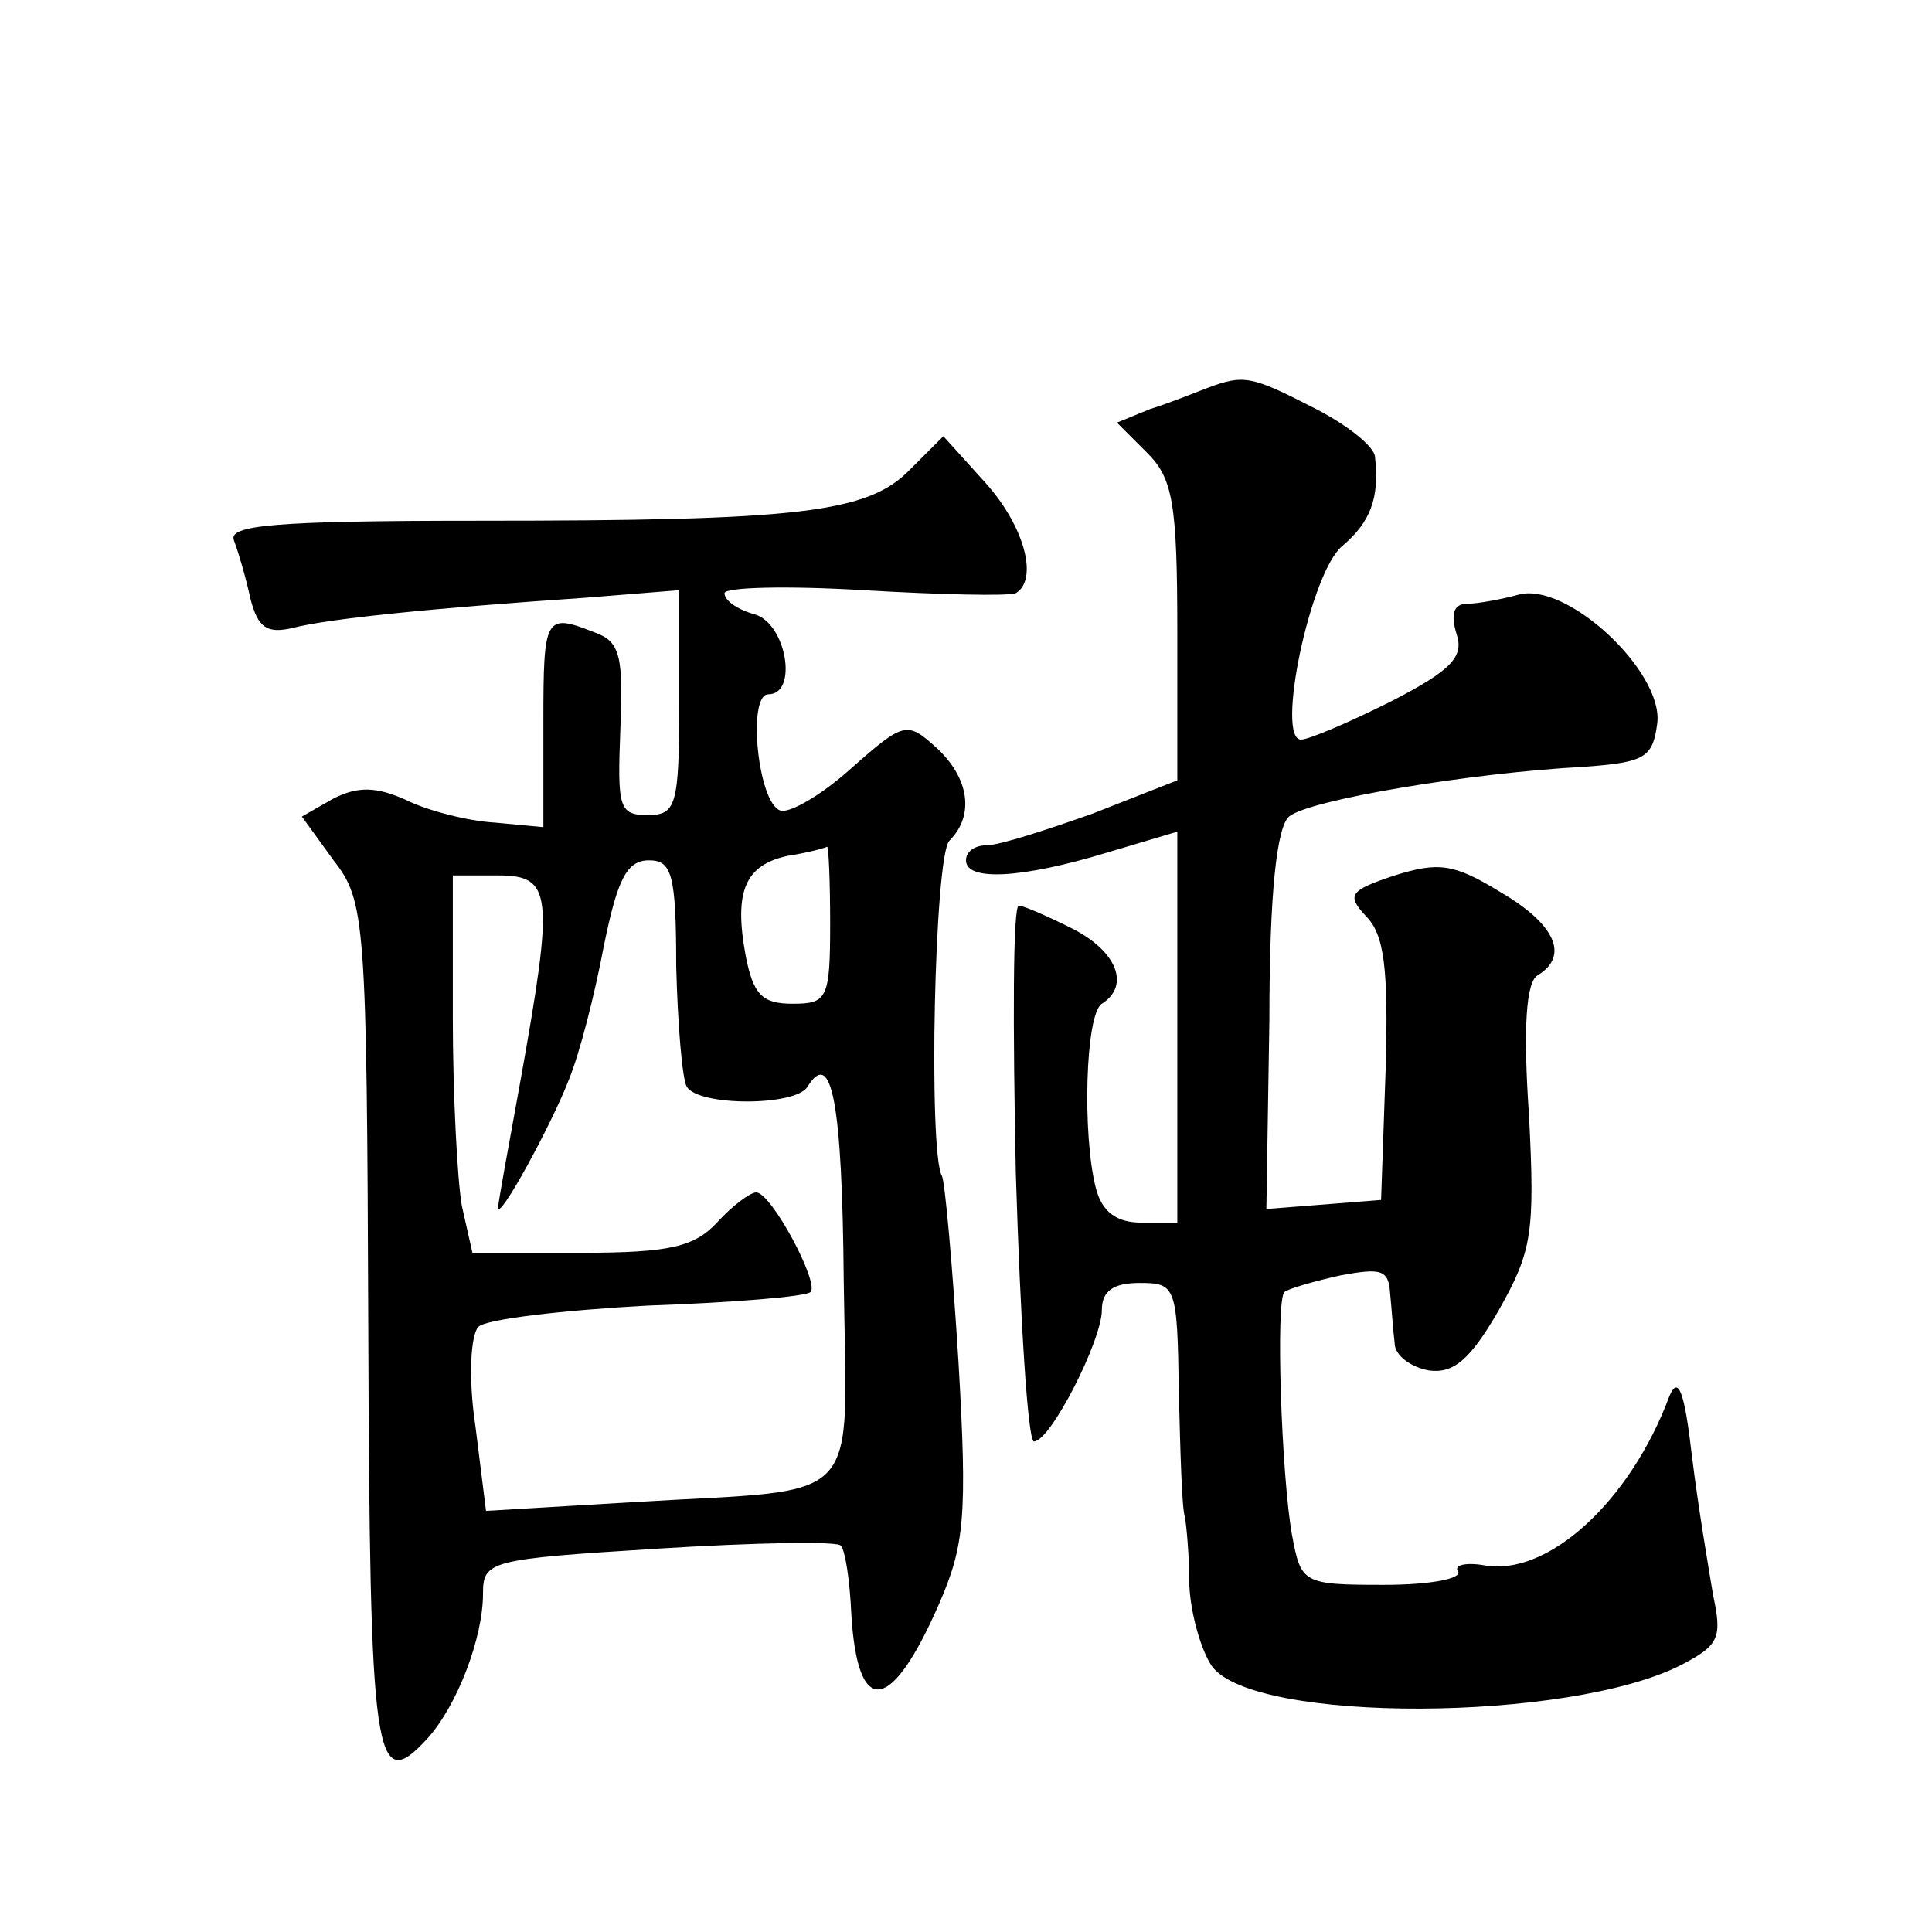 <?xml version="1.0" standalone="no"?>
<!DOCTYPE svg PUBLIC "-//W3C//DTD SVG 20010904//EN"
 "http://www.w3.org/TR/2001/REC-SVG-20010904/DTD/svg10.dtd">
<svg version="1.0" xmlns="http://www.w3.org/2000/svg"
 width="128pt" height="128pt" viewBox="0 0 128 128"
 preserveAspectRatio="xMidYMid meet">
<g transform="translate(0,128) scale(0.1,-0.1)"
fill="#0" stroke="none">
<path d="M800 1023 c-8 -3 -25 -10 -38 -14 l-22 -9 20 -20 c17 -17 20 -33 20 -119
l0 -98 -56 -22 c-31 -11 -62 -21 -70 -21 -8 0 -14 -4 -14 -10 0 -14 37 -12 93 5
l47 14 0 -129 0 -130 -24 0 c-16 0 -26 7 -30 23 -9 35 -7 115 4 122 19 12 10 35
-20 50 -16 8 -32 15 -35 15 -4 0 -4 -80 -2 -177 3 -98 8 -178 12 -178 11 0 45 67
45 87 0 13 8 18 25 18 24 0 25 -2 26 -72 1 -40 2 -77 4 -83 1 -5 3 -26 3 -46 1
-19 8 -43 15 -53 28 -38 237 -37 311 1 25 13 27 18 21 46 -3 18 -10 59 -14 92 -5
43 -9 54 -15 40 -26 -70 -81 -120 -123 -112 -12 2 -20 0 -17 -4 3 -5 -19 -9 -49
-9 -54 0 -55 1 -61 33 -7 39 -11 156 -5 161 2 2 19 7 37 11 27 5 32 4 33 -12 1
-10 2 -25 3 -33 0 -8 11 -16 23 -18 16 -2 27 7 46 40 22 39 24 51 20 129 -4 58
-2 89 6 93 21 13 11 34 -25 55 -31 19 -41 20 -70 11 -30 -10 -32 -13 -19 -27 12
-12 15 -34 13 -102 l-3 -86 -38 -3 -38 -3 2 125 c0 85 5 128 13 135 13 11 120 29
196 33 40 3 45 6 48 29 4 34 -60 94 -92 85 -11 -3 -27 -6 -34 -6 -9 0 -11 -7 -7
-20 5 -15 -3 -24 -44 -45 -28 -14 -54 -25 -59 -25 -17 0 6 110 27 128 19 16 25
32 22 59 0 7 -19 22 -41 33 -41 21 -46 22 -70 13z M603 969 c-28 -29 -74 -34 -286
-34 -136 0 -166 -3 -162 -13 3 -8 8 -25 11 -39 5 -19 11 -23 28 -19 23 6 91 13
194 20 l62 5 0 -74 c0 -69 -2 -75 -21 -75 -19 0 -20 5 -18 57 2 48 0 58 -17 64
-33 13 -34 11 -34 -60 l0 -69 -32 3 c-18 1 -45 8 -59 15 -20 9 -32 9 -48 1 l-21
-12 21 -29 c21 -27 22 -39 23 -309 1 -288 4 -311 39 -273 20 22 37 67 37 96 0 22
4 23 116 30 64 4 119 5 121 2 3 -3 6 -23 7 -45 4 -69 26 -67 58 6 17 39 19 58 13
161 -4 64 -9 120 -11 123 -9 16 -5 212 5 222 17 17 13 42 -9 62 -19 17 -21 17 -56
-14 -20 -18 -41 -30 -47 -28 -15 5 -22 77 -8 77 20 0 12 47 -9 53 -11 3 -20 9 -20
14 0 4 42 5 92 2 51 -3 96 -4 101 -2 15 9 6 44 -20 73 l-28 31 -22 -22z m-53 -301
c0 -50 -2 -53 -25 -53 -20 0 -26 6 -31 32 -8 43 0 60 28 66 13 2 24 5 26 6 1 0
2 -23 2 -51z m-102 -28 c1 -39 4 -75 7 -80 8 -13 72 -13 80 0 16 26 23 -10 24 -129
2 -151 15 -137 -136 -146 l-101 -6 -7 56 c-5 33 -3 61 2 66 5 5 56 11 112 14 57
2 105 6 108 9 6 6 -26 66 -36 66 -4 0 -16 -9 -26 -20 -15 -16 -31 -20 -90 -20 l-72
0 -7 31 c-3 17 -6 74 -6 125 l0 94 30 0 c36 0 37 -12 15 -135 -8 -44 -15 -82 -15
-85 0 -10 36 56 47 85 7 17 17 56 23 88 9 44 15 57 30 57 15 0 18 -9 18 -70z"/>
</g>
</svg>

